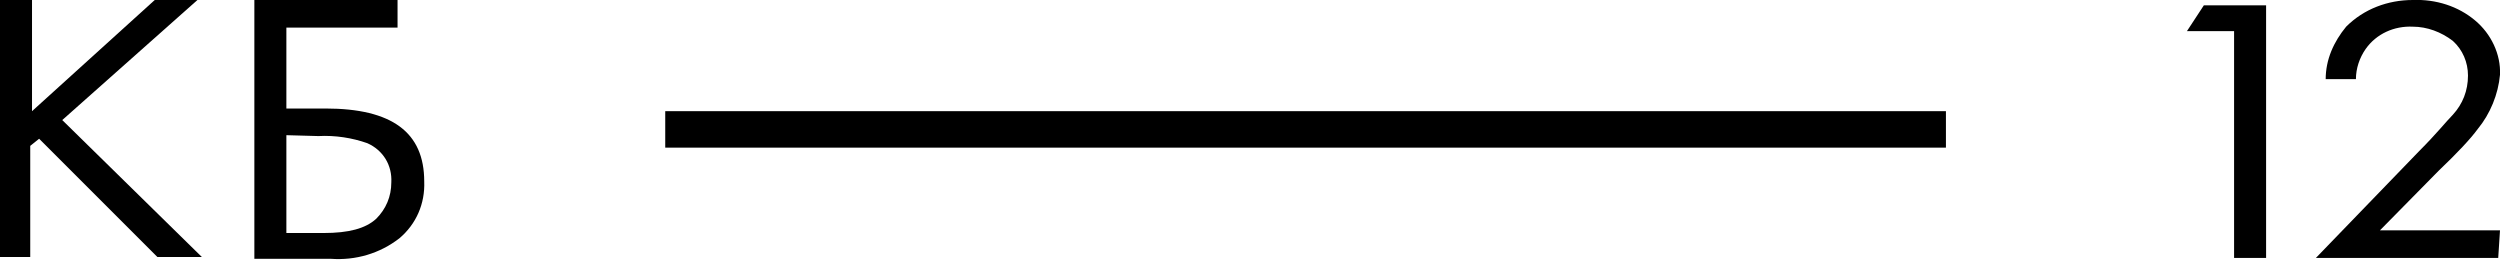 <?xml version="1.0" encoding="UTF-8"?> <!-- Generator: Adobe Illustrator 26.1.0, SVG Export Plug-In . SVG Version: 6.00 Build 0) --> <svg xmlns="http://www.w3.org/2000/svg" xmlns:xlink="http://www.w3.org/1999/xlink" id="Layer_1" x="0px" y="0px" viewBox="0 0 281.1 29.2" style="enable-background:new 0 0 281.1 29.2;" xml:space="preserve"> <g> <polygon points="17.4,0 3.6,12.5 3.6,0 0,0 0,28.9 3.4,28.9 3.4,16.4 4.4,15.6 17.7,28.9 22.7,28.9 7,13.5 22.2,0 "></polygon> <path d="M28.6,29.1V0h16.1v3.1H32.2v9.1h4.4c7.5,0,11.1,2.7,11.1,8.2c0.1,2.5-0.9,4.8-2.8,6.4c-2.2,1.7-4.9,2.5-7.7,2.3L28.6,29.1z M32.2,15.2v11h4.2c2.8,0,4.7-0.5,5.9-1.6c1.1-1.1,1.7-2.5,1.7-4.1c0.1-1.9-0.9-3.6-2.7-4.4c-1.7-0.6-3.6-0.9-5.5-0.8L32.2,15.2z"></path> <polygon points="251.2,29 251.2,3.5 245.9,3.5 247.8,0.6 254.8,0.6 254.8,29 "></polygon> <path d="M280.9,29h-20.5L272,17c2-2,3.1-3.4,3.8-4.1c1.1-1.2,1.7-2.7,1.7-4.4c0-1.5-0.6-2.9-1.7-3.9c-1.3-1-2.9-1.6-4.5-1.6 c-2.1-0.1-4.1,0.8-5.3,2.5c-0.7,1-1.1,2.2-1.1,3.4h-3.4c0-2.2,0.9-4.2,2.3-5.9c2-2,4.7-3,7.5-3c2.6-0.1,5.1,0.7,7,2.3 c1.8,1.5,2.9,3.8,2.8,6.1c-0.2,2.2-1.1,4.4-2.5,6.1c-0.8,1.1-2.3,2.7-4.4,4.7l-6.6,6.7h13.5L280.9,29L280.9,29z"></path> <rect x="74.8" y="12.5" width="144" height="4.1"></rect> </g> </svg> 